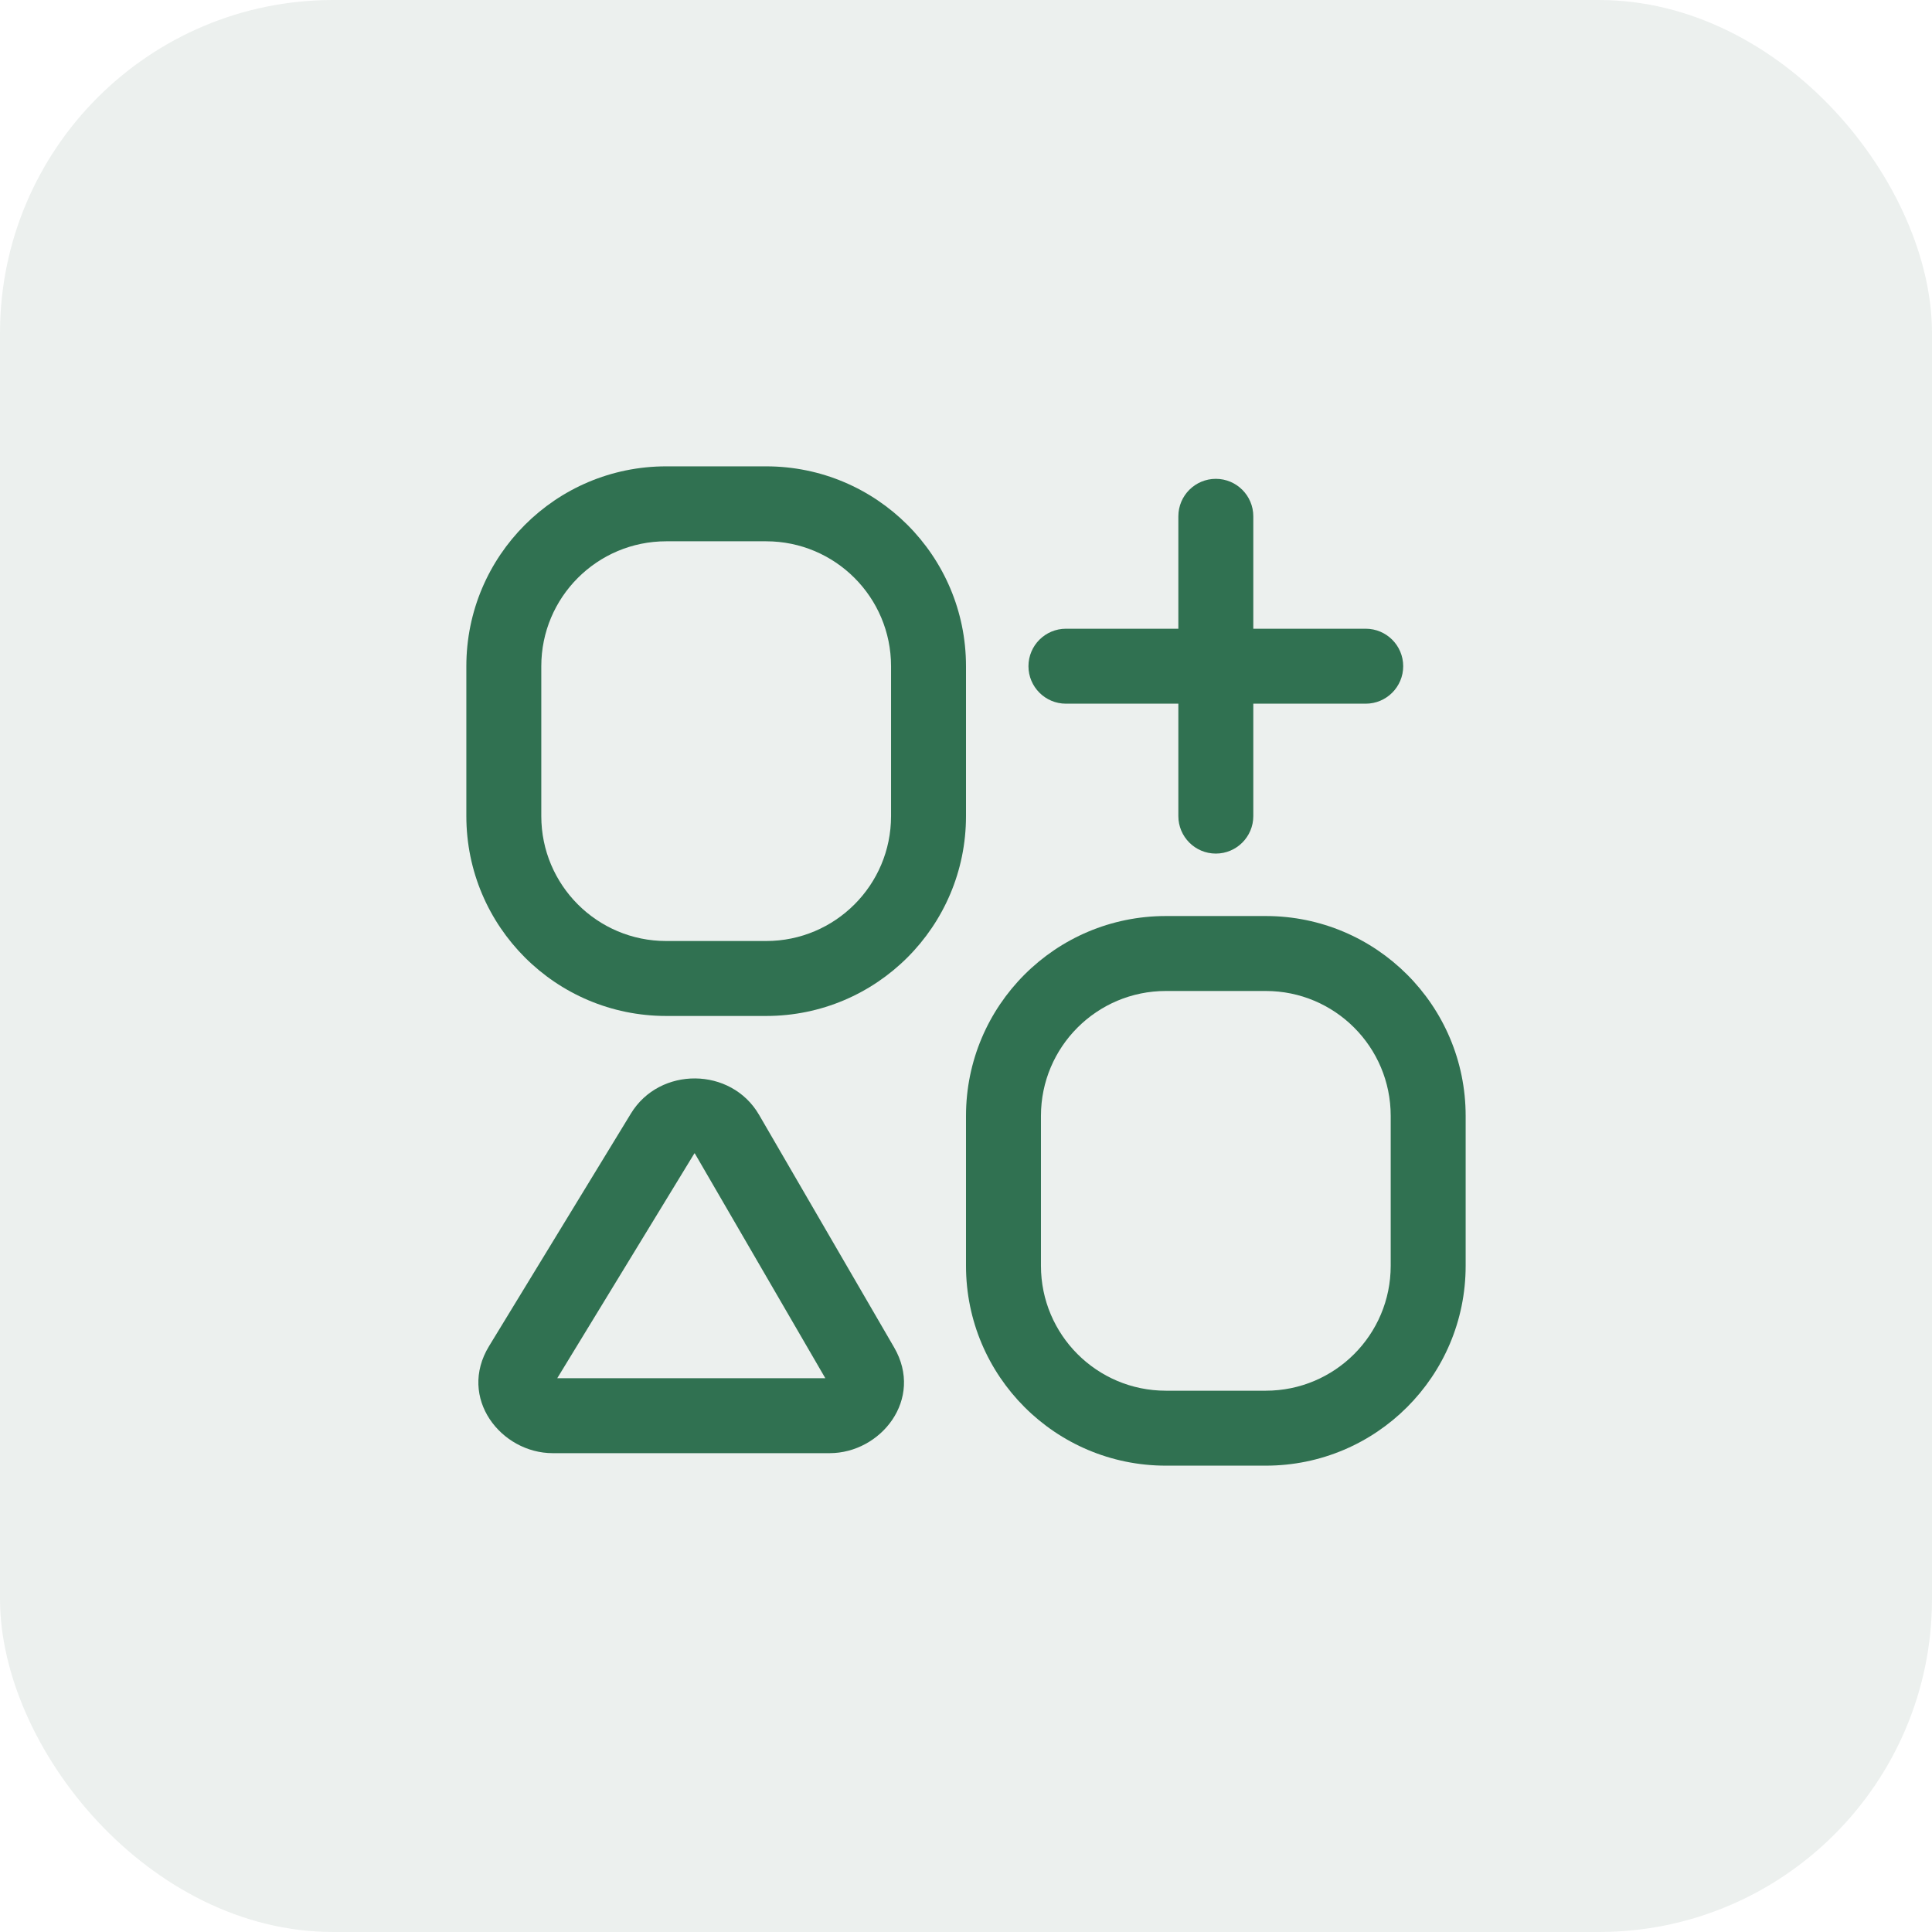 <svg xmlns="http://www.w3.org/2000/svg" width="58" height="58" viewBox="0 0 58 58" fill="none"><rect width="58" height="58" rx="10" fill="#D0DBD5" fill-opacity="0.4"></rect><path fill-rule="evenodd" clip-rule="evenodd" d="M23 14H20C16.686 14 14 16.686 14 20V24.5C14 27.814 16.686 30.5 20 30.5H23C26.314 30.5 29 27.814 29 24.5V20C29 16.686 26.314 14 23 14ZM20 16.25H23C25.071 16.25 26.75 17.929 26.75 20V24.5C26.75 26.571 25.071 28.25 23 28.25H20C17.929 28.25 16.25 26.571 16.25 24.5V20C16.25 17.929 17.929 16.25 20 16.25Z" fill="#307151"></path><path d="M37.625 15.5C37.625 14.879 37.121 14.375 36.5 14.375C35.879 14.375 35.375 14.879 35.375 15.5V18.875H32C31.379 18.875 30.875 19.379 30.875 20C30.875 20.621 31.379 21.125 32 21.125H35.375V24.5C35.375 25.121 35.879 25.625 36.5 25.625C37.121 25.625 37.625 25.121 37.625 24.5V21.125H41C41.621 21.125 42.125 20.621 42.125 20C42.125 19.379 41.621 18.875 41 18.875H37.625V15.5Z" fill="#307151"></path><path fill-rule="evenodd" clip-rule="evenodd" d="M35 27.5H38C41.314 27.5 44 30.186 44 33.5V38C44 41.314 41.314 44 38 44H35C31.686 44 29 41.314 29 38V33.5C29 30.186 31.686 27.5 35 27.5ZM35 29.75C32.929 29.75 31.25 31.429 31.25 33.5V38C31.25 40.071 32.929 41.75 35 41.75H38C40.071 41.75 41.75 40.071 41.75 38V33.5C41.75 31.429 40.071 29.75 38 29.75H35Z" fill="#307151"></path><path fill-rule="evenodd" clip-rule="evenodd" d="M22.787 33.467C21.95 32.026 19.805 32.01 18.941 33.428L14.682 40.411C13.732 41.968 15.043 43.625 16.593 43.625H24.907C26.44 43.625 27.745 42.006 26.842 40.45L22.787 33.467ZM16.729 41.375L20.846 34.625L20.853 34.625L20.858 34.625L24.777 41.375H16.729Z" fill="#307151"></path></svg>